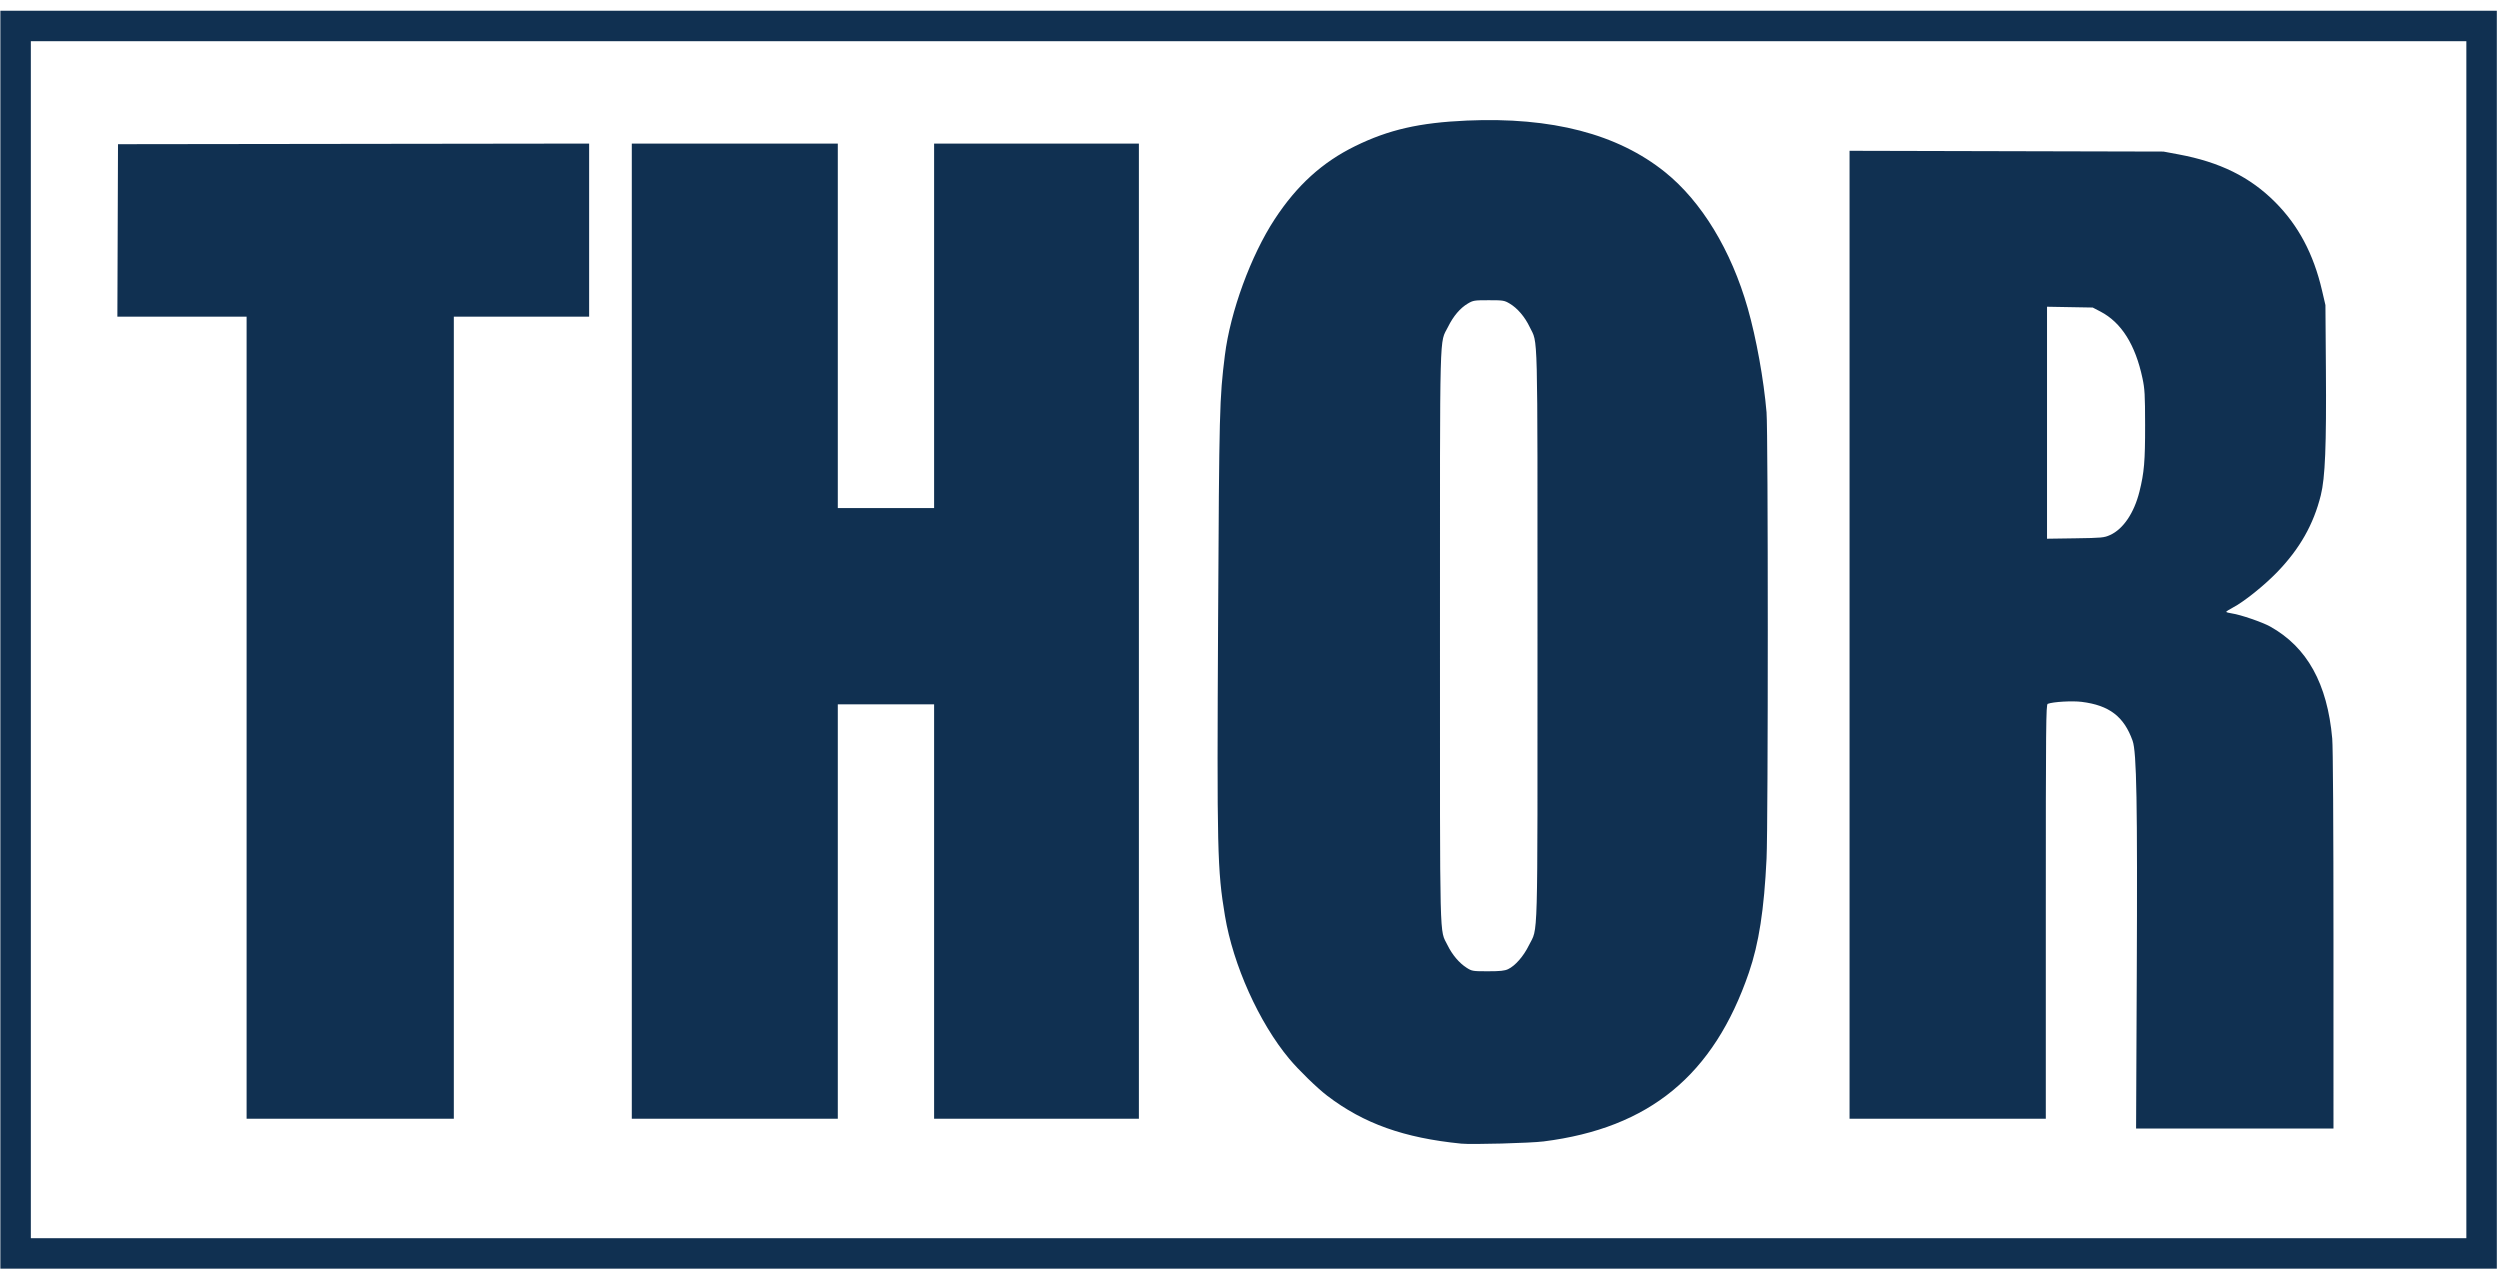 <?xml version="1.0" encoding="UTF-8" standalone="no"?>
<!DOCTYPE svg PUBLIC "-//W3C//DTD SVG 1.1//EN" "http://www.w3.org/Graphics/SVG/1.1/DTD/svg11.dtd">
<svg width="100%" height="100%" viewBox="0 0 210 107" version="1.1" xmlns="http://www.w3.org/2000/svg" xmlns:xlink="http://www.w3.org/1999/xlink" xml:space="preserve" xmlns:serif="http://www.serif.com/" style="fill-rule:evenodd;clip-rule:evenodd;stroke-linejoin:round;stroke-miterlimit:2;">
    <g transform="matrix(1,0,0,1,-1161,-80)">
        <g transform="matrix(0.387,0,0,0.387,1241.82,94.564)">
            <g id="Thor">
                <path id="path179" d="M-208.757,237.742L-208.757,-35.308L333.11,-35.308L333.11,237.742L-208.757,237.742ZM326.495,231.128L326.495,-28.693L-202.143,-28.693L-202.143,231.128L326.495,231.128ZM108.346,210.599C95.896,209.364 87.156,206.242 79.242,200.204C77.057,198.537 73.043,194.631 70.997,192.18C64.441,184.329 58.815,171.814 57.044,161.145C55.381,151.133 55.294,147.361 55.557,96.984C55.797,51.085 55.852,48.923 57.026,39.495C58.205,30.027 62.669,17.83 67.846,9.936C72.673,2.574 78.185,-2.427 85.327,-5.928C92.581,-9.483 99.279,-11.014 109.537,-11.463C127.998,-12.27 142.268,-8.557 152.579,-0.264C160.498,6.106 166.934,16.699 170.515,29.26C172.375,35.783 174,44.783 174.599,51.872C174.956,56.102 174.959,141.231 174.602,148.71C174.072,159.824 172.94,167.136 170.768,173.476C163.145,195.732 149.172,207.221 126.205,210.118C123.321,210.481 110.611,210.824 108.346,210.599L108.346,210.599ZM118.493,172.73C120.046,171.999 121.856,169.929 123.019,167.552C125.043,163.418 124.882,169.222 124.882,100.291C124.882,31.864 125.017,37.19 123.191,33.352C122.138,31.138 120.52,29.243 118.837,28.254C117.674,27.57 117.426,27.531 114.299,27.531C111.172,27.531 110.925,27.57 109.761,28.254C108.105,29.228 106.617,30.976 105.478,33.289C103.57,37.159 103.716,31.583 103.716,100.556C103.716,169.014 103.591,163.902 105.353,167.516C106.368,169.599 107.902,171.411 109.519,172.436C110.657,173.157 110.82,173.184 114.113,173.184C116.787,173.184 117.736,173.085 118.493,172.73ZM254.957,173.911C255.123,136.546 254.929,125.611 254.054,123.154C252.182,117.895 248.988,115.453 243.008,114.71C240.935,114.452 236.79,114.692 235.632,115.136C235.253,115.282 235.214,119.525 235.214,160.248L235.214,205.198L192.616,205.198L192.616,-4.901L260.746,-4.734L264.028,-4.123C272.996,-2.454 279.527,0.77 284.969,6.216C290.028,11.278 293.328,17.489 295.169,25.414L295.907,28.589L296.01,42.48C296.133,59.137 295.854,66.047 294.903,69.864C293.329,76.19 290.354,81.442 285.485,86.495C282.62,89.468 278.218,92.991 275.769,94.27C275.001,94.671 274.373,95.075 274.373,95.168C274.373,95.26 274.938,95.418 275.629,95.518C277.453,95.781 282.206,97.409 283.897,98.35C291.934,102.822 296.328,110.75 297.384,122.678C297.549,124.541 297.652,141.272 297.653,166.503L297.655,207.315L254.809,207.315L254.957,173.911ZM249.158,78.499C252.012,77.215 254.383,73.712 255.54,69.07C256.568,64.945 256.778,62.478 256.767,54.65C256.758,47.996 256.691,46.799 256.195,44.464C254.648,37.179 251.614,32.36 247.087,30L245.4,29.12L240.439,29.032L235.478,28.945L235.478,79.299L241.63,79.209C247.406,79.124 247.865,79.08 249.158,78.499L249.158,78.499ZM-155.311,118.15L-155.311,31.103L-183.361,31.103L-183.225,-6.336L-80.963,-6.47L-80.963,31.103L-110.332,31.103L-110.332,205.198L-155.311,205.198L-155.311,118.15ZM-71.703,205.198L-71.703,-6.468L-26.988,-6.468L-26.988,72.642L-6.086,72.642L-6.086,-6.468L38.364,-6.468L38.364,205.198L-6.086,205.198L-6.086,115.24L-26.988,115.24L-26.988,205.198L-71.703,205.198Z" style="fill:rgb(16,48,81);fill-rule:nonzero;"/>
            </g>
        </g>
    </g>
</svg>
